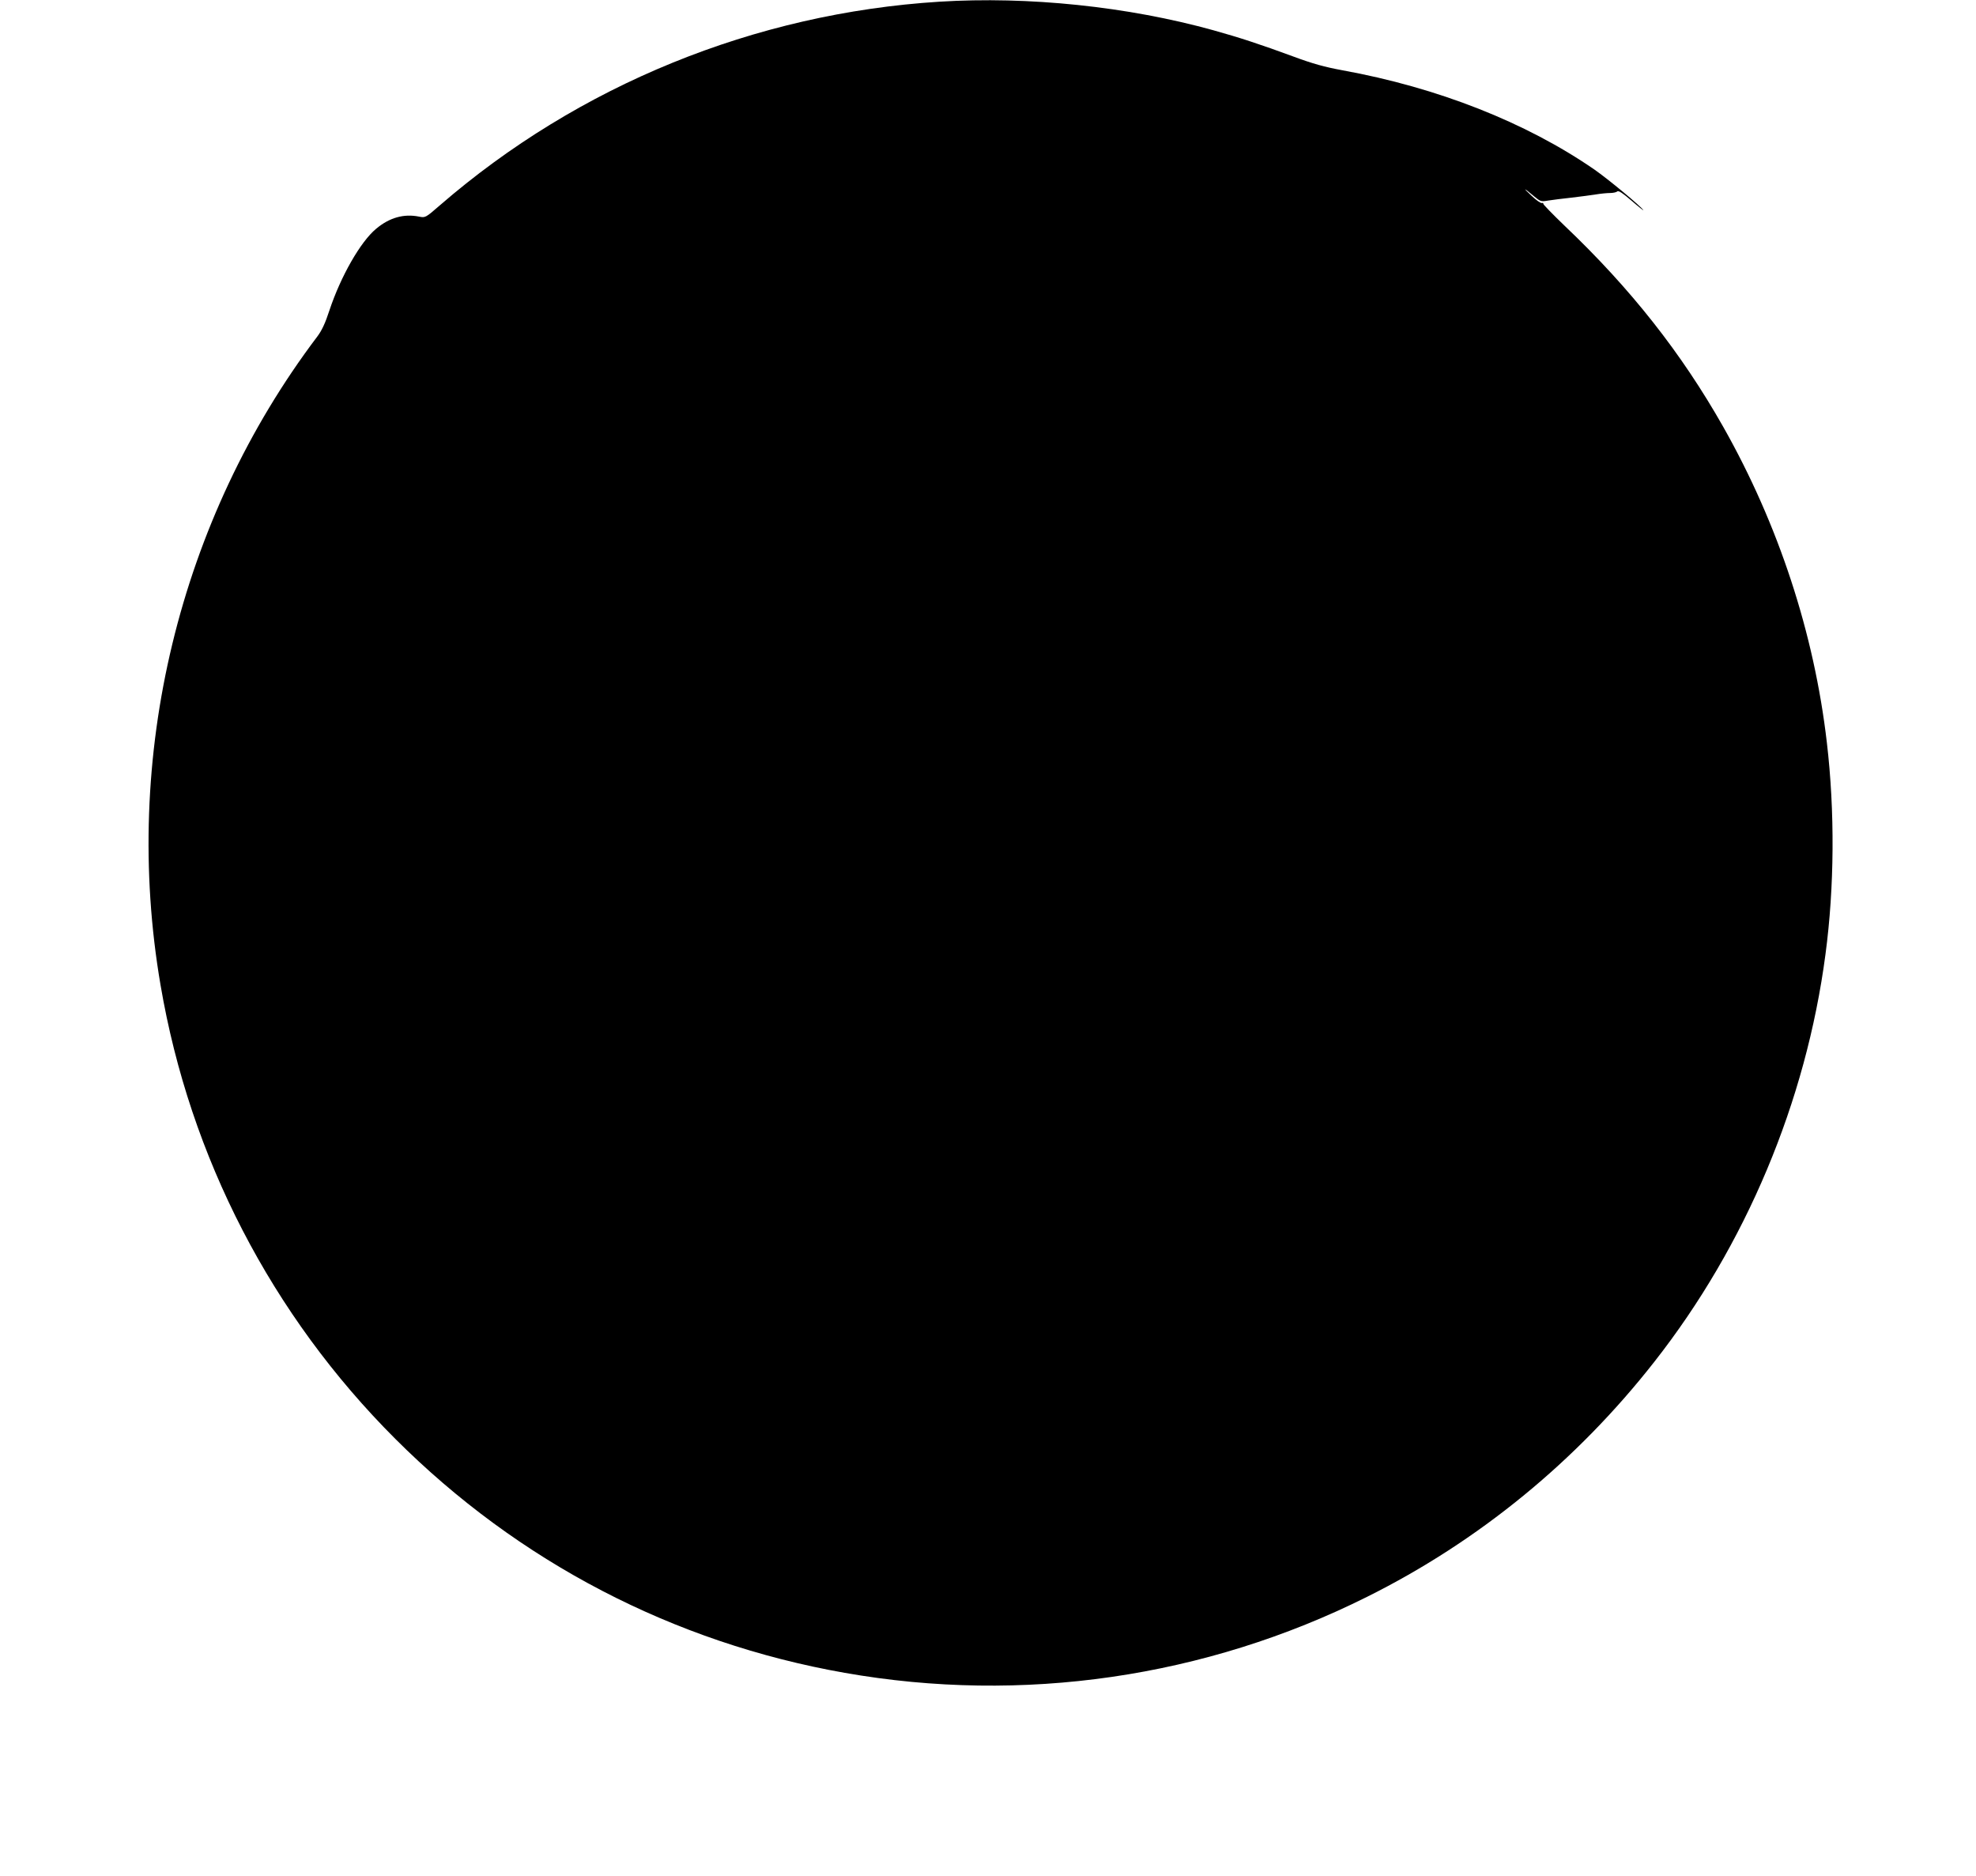 <?xml version="1.0" standalone="no"?>
<!DOCTYPE svg PUBLIC "-//W3C//DTD SVG 20010904//EN"
 "http://www.w3.org/TR/2001/REC-SVG-20010904/DTD/svg10.dtd">
<svg version="1.0" xmlns="http://www.w3.org/2000/svg"
 width="1280pt" height="1215pt" viewBox="0 0 1280 1215"
 preserveAspectRatio="xMidYMid meet">
<g transform="translate(0,1215) scale(0.1,-0.1)"
fill="#000000" stroke="none">
<path d="M6085 12139 c-1196 -75 -2338 -541 -3236 -1319 -92 -80 -94 -81 -134
-73 -99 20 -192 -6 -279 -79 -101 -84 -229 -308 -302 -528 -27 -83 -49 -130
-79 -170 -897 -1187 -1268 -2722 -1015 -4200 190 -1115 720 -2139 1521 -2939
796 -796 1802 -1320 2911 -1515 1150 -203 2336 -31 3383 492 723 360 1357 879
1861 1522 593 755 983 1684 1109 2640 58 434 61 927 9 1370 -82 709 -314 1414
-671 2045 -272 480 -600 896 -1028 1303 -77 74 -139 138 -138 142 2 5 -3 7
-10 5 -6 -2 -37 19 -67 48 -59 55 -52 54 18 -5 40 -33 45 -35 90 -27 26 4 94
13 152 19 58 7 129 16 159 21 30 5 71 9 91 9 20 0 41 5 46 10 8 8 36 -11 94
-61 46 -40 80 -66 75 -60 -15 25 -228 201 -317 263 -442 305 -1015 531 -1633
643 -114 21 -191 42 -320 90 -206 76 -349 123 -515 169 -555 154 -1198 221
-1775 185z"/>
</g>
</svg>
